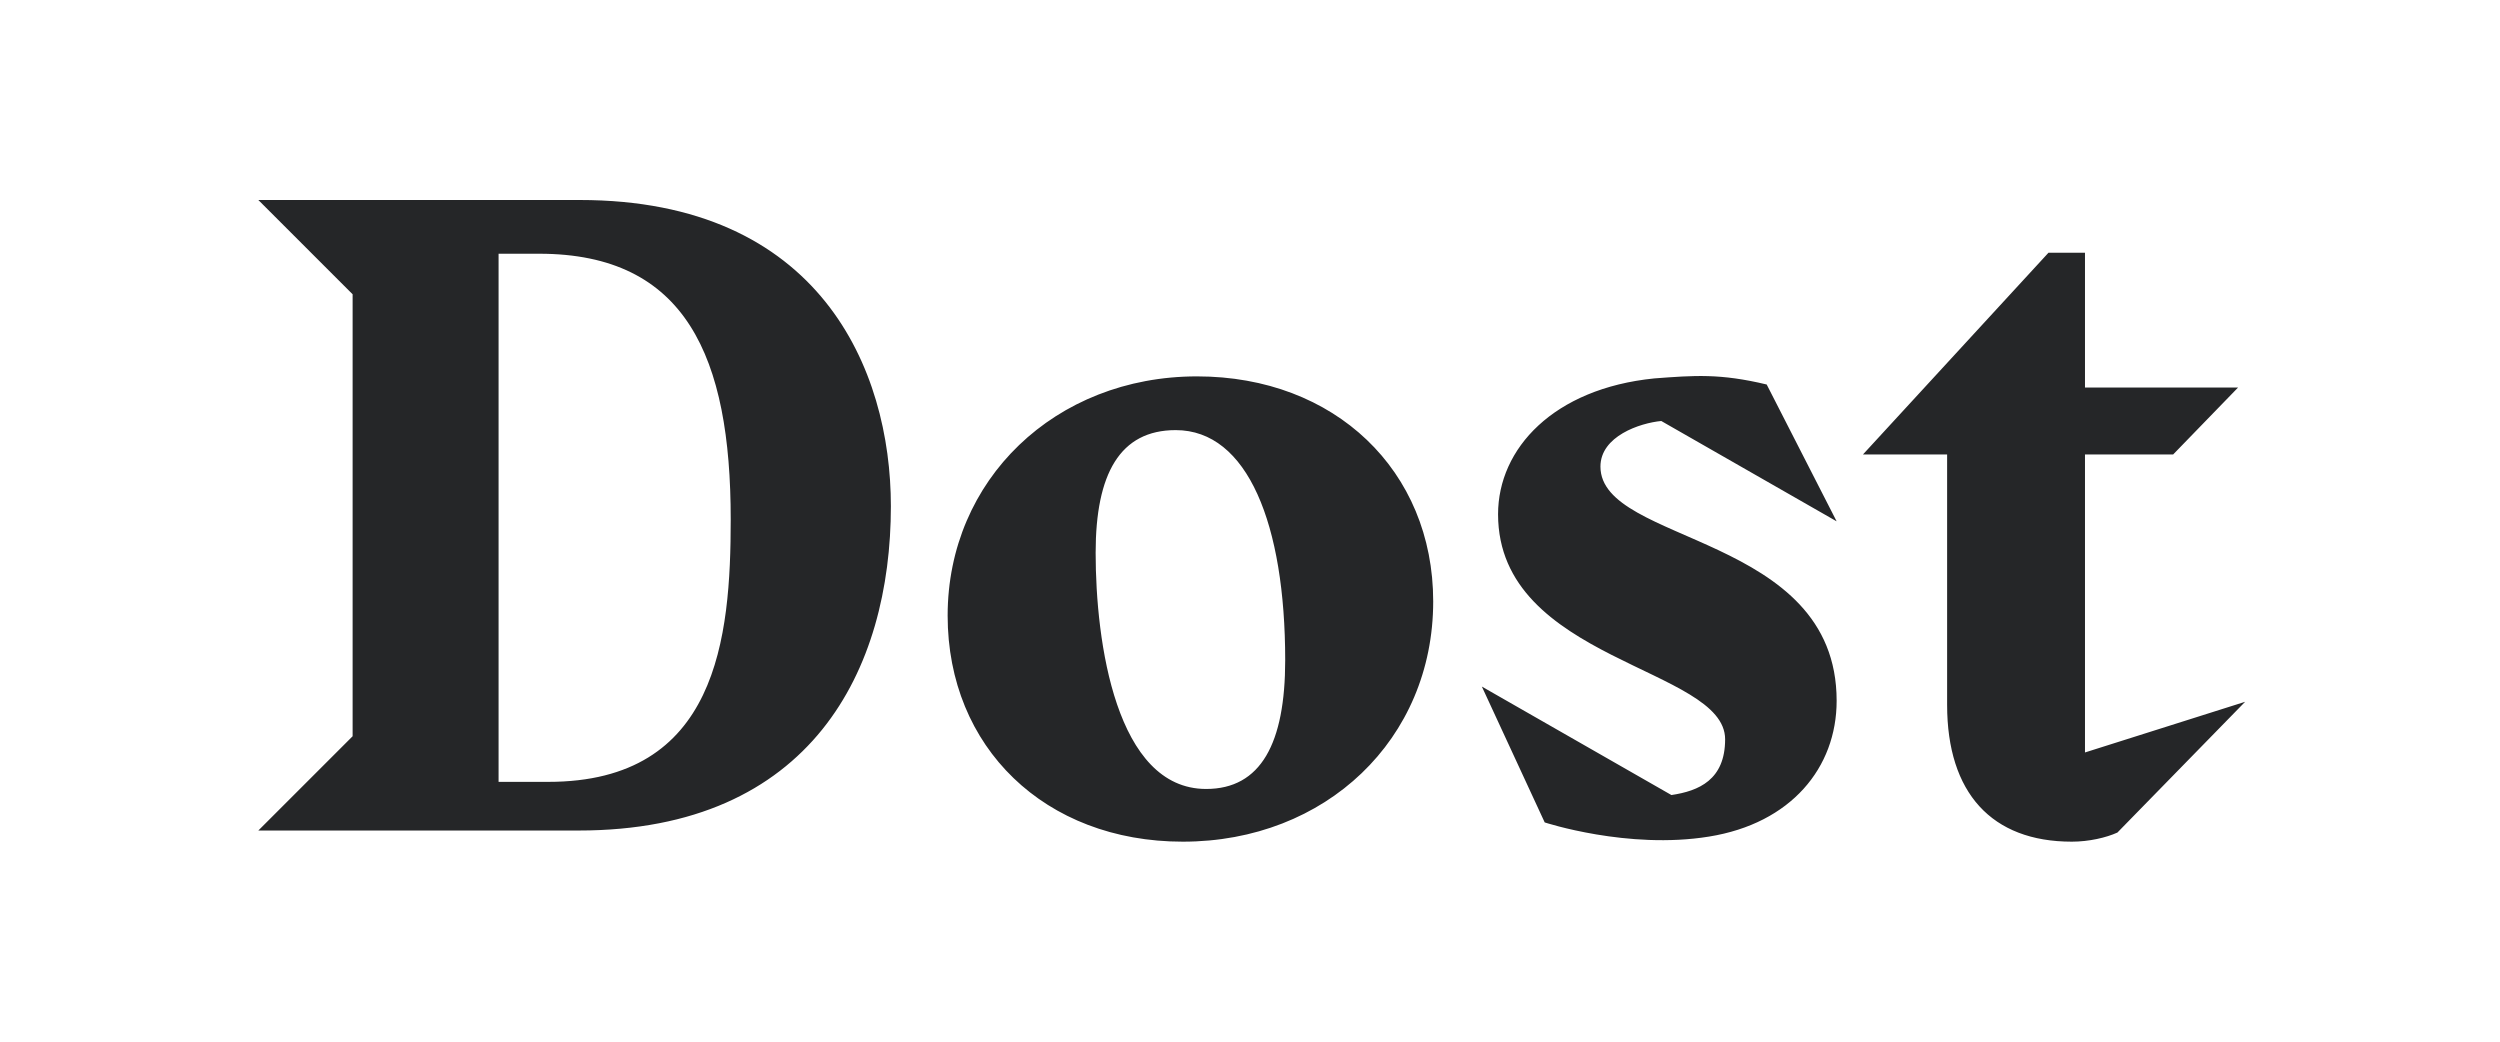 <svg width="600" height="250" viewBox="0 0 600 250" fill="none" xmlns="http://www.w3.org/2000/svg">
<path d="M62 48L84.628 70.627V176.698L62 199.326H138.879C194.834 199.326 213.811 160.641 213.811 121.474C213.811 88.629 196.781 48 139.121 48H62ZM119.659 60.895H129.392C164.669 60.895 175.372 85.712 175.372 124.636C175.372 153.1 172.21 187.647 131.581 187.647H119.659V60.895ZM287.282 90.332C253.224 90.332 227.434 115.149 227.434 147.749C227.434 179.375 250.789 202 283.877 202C318.181 202 343.968 177.429 343.968 144.341C343.968 112.957 320.37 90.332 287.282 90.332ZM282.173 103.228C299.446 103.228 308.448 125.852 308.448 158.452C308.448 178.402 302.612 189.351 289.474 189.351C267.819 189.351 262.954 154.074 262.954 132.665C262.954 113.688 268.792 103.228 282.173 103.228ZM397.003 90.821C372.917 93.252 359.536 107.606 359.536 123.42C359.536 158.694 414.03 160.156 414.03 177.429C414.03 187.162 407.705 189.836 401.138 190.809L355.644 164.776L370.728 197.379C370.728 197.379 390.675 203.947 410.141 200.784C429.845 197.622 440.794 184.242 440.794 168.184C440.794 128.041 384.107 130.718 384.107 111.983C384.107 104.686 393.595 101.524 398.704 101.038L440.794 125.122L424.005 92.279C412.814 89.602 406.732 90.09 397.003 90.821ZM500.396 93.01V60.653H491.636L447.115 109.067H467.308V169.158C467.308 190.324 478.014 202 497.23 202C501.369 202 505.505 201.027 508.179 199.811L538.835 168.427L500.396 180.591V109.067H521.559L537.132 93.01H500.396Z" fill="#252628"/>
</svg>
